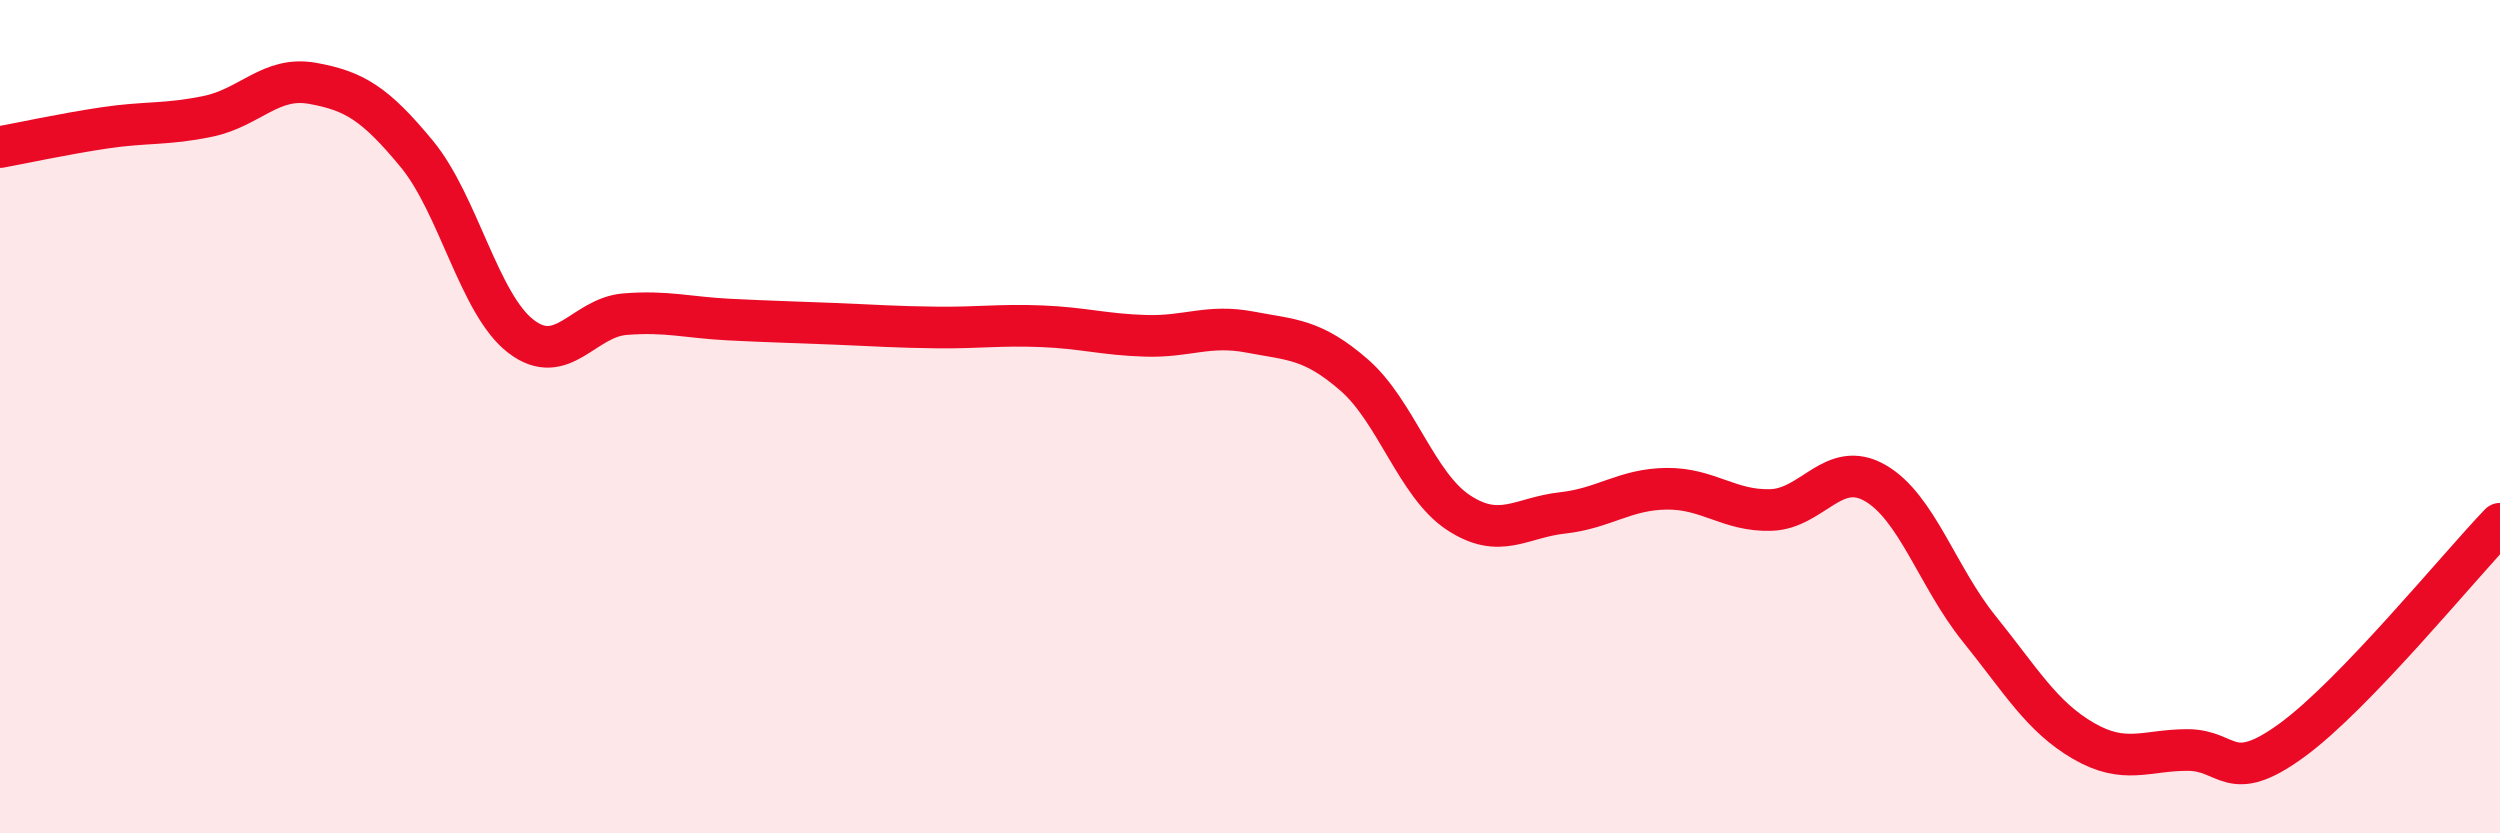 
    <svg width="60" height="20" viewBox="0 0 60 20" xmlns="http://www.w3.org/2000/svg">
      <path
        d="M 0,3.53 C 0.5,3.44 1.5,3.22 2.5,3.07 C 3.5,2.92 4,3 5,2.79 C 6,2.58 6.5,1.82 7.5,2 C 8.5,2.18 9,2.48 10,3.69 C 11,4.9 11.5,7.3 12.5,8.07 C 13.5,8.84 14,7.62 15,7.54 C 16,7.46 16.5,7.62 17.5,7.67 C 18.5,7.72 19,7.73 20,7.77 C 21,7.81 21.5,7.85 22.5,7.86 C 23.5,7.87 24,7.79 25,7.83 C 26,7.87 26.5,8.03 27.5,8.06 C 28.5,8.09 29,7.78 30,7.97 C 31,8.16 31.5,8.13 32.5,9 C 33.5,9.87 34,11.64 35,12.3 C 36,12.96 36.5,12.42 37.5,12.31 C 38.5,12.2 39,11.74 40,11.73 C 41,11.72 41.5,12.27 42.5,12.24 C 43.5,12.21 44,11.02 45,11.59 C 46,12.16 46.5,13.85 47.5,15.09 C 48.5,16.33 49,17.2 50,17.78 C 51,18.36 51.5,18 52.5,18 C 53.5,18 53.5,18.86 55,17.77 C 56.5,16.68 59,13.61 60,12.57L60 20L0 20Z"
        fill="#EB0A25"
        opacity="0.1"
        stroke-linecap="round"
        stroke-linejoin="round"
      />
      <path
        d="M 0,3.53 C 0.5,3.44 1.5,3.22 2.5,3.07 C 3.5,2.92 4,3 5,2.79 C 6,2.58 6.5,1.82 7.5,2 C 8.5,2.18 9,2.48 10,3.69 C 11,4.9 11.5,7.3 12.5,8.07 C 13.5,8.84 14,7.62 15,7.54 C 16,7.46 16.5,7.62 17.5,7.67 C 18.5,7.72 19,7.73 20,7.77 C 21,7.81 21.5,7.85 22.5,7.86 C 23.5,7.87 24,7.79 25,7.83 C 26,7.87 26.5,8.03 27.5,8.06 C 28.5,8.09 29,7.78 30,7.97 C 31,8.16 31.5,8.13 32.5,9 C 33.5,9.87 34,11.64 35,12.3 C 36,12.96 36.5,12.42 37.5,12.31 C 38.5,12.2 39,11.74 40,11.73 C 41,11.72 41.5,12.27 42.5,12.24 C 43.5,12.21 44,11.02 45,11.59 C 46,12.16 46.5,13.85 47.5,15.09 C 48.5,16.33 49,17.2 50,17.78 C 51,18.36 51.5,18 52.5,18 C 53.5,18 53.5,18.86 55,17.77 C 56.5,16.68 59,13.61 60,12.57"
        stroke="#EB0A25"
        stroke-width="1"
        fill="none"
        stroke-linecap="round"
        stroke-linejoin="round"
      />
    </svg>
  